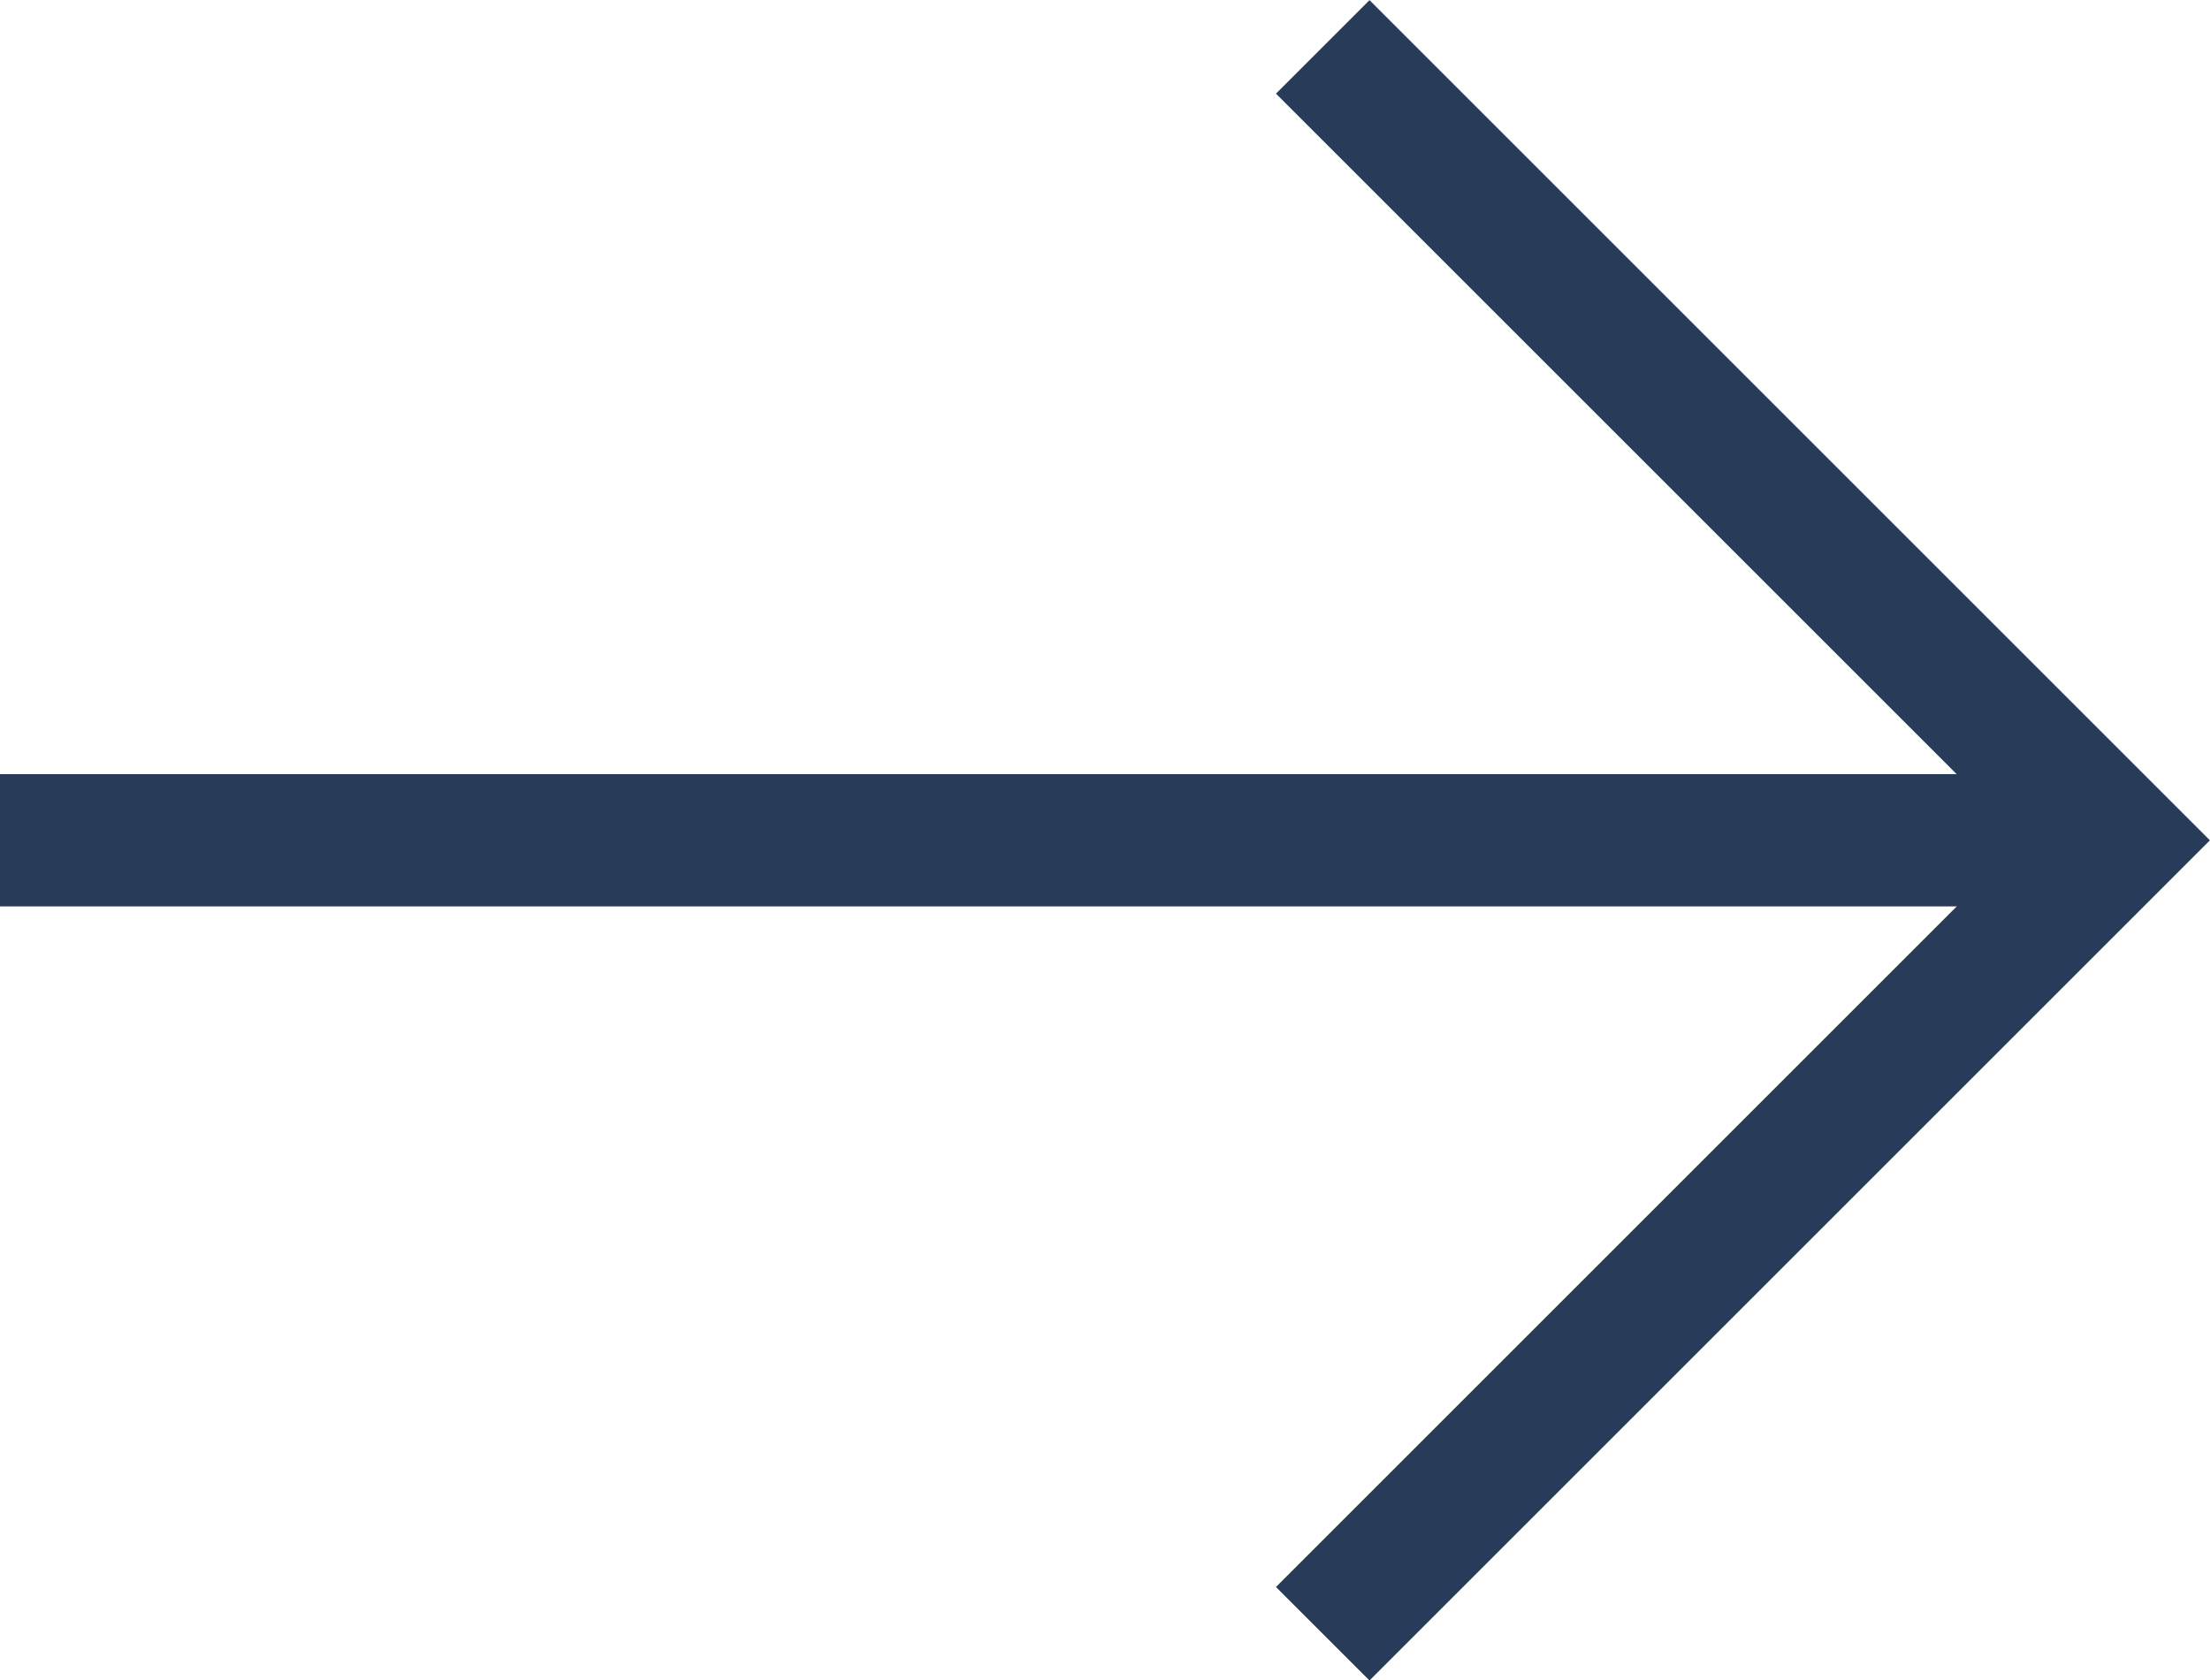 <svg xmlns="http://www.w3.org/2000/svg" width="16.707" height="12.707" viewBox="0 0 16.707 12.707"><g id="Arrow-long" transform="translate(-1029.87 -8.646)" fill="none" stroke="#283c5a" stroke-width="1"><path id="Arrow-basic" d="M8.485 0v8.485H0" transform="rotate(-45 535.042 -1240.491)"/><path id="Line_229" data-name="Line 229" transform="translate(1029.87 15)" d="M0 0h16"/></g></svg>
